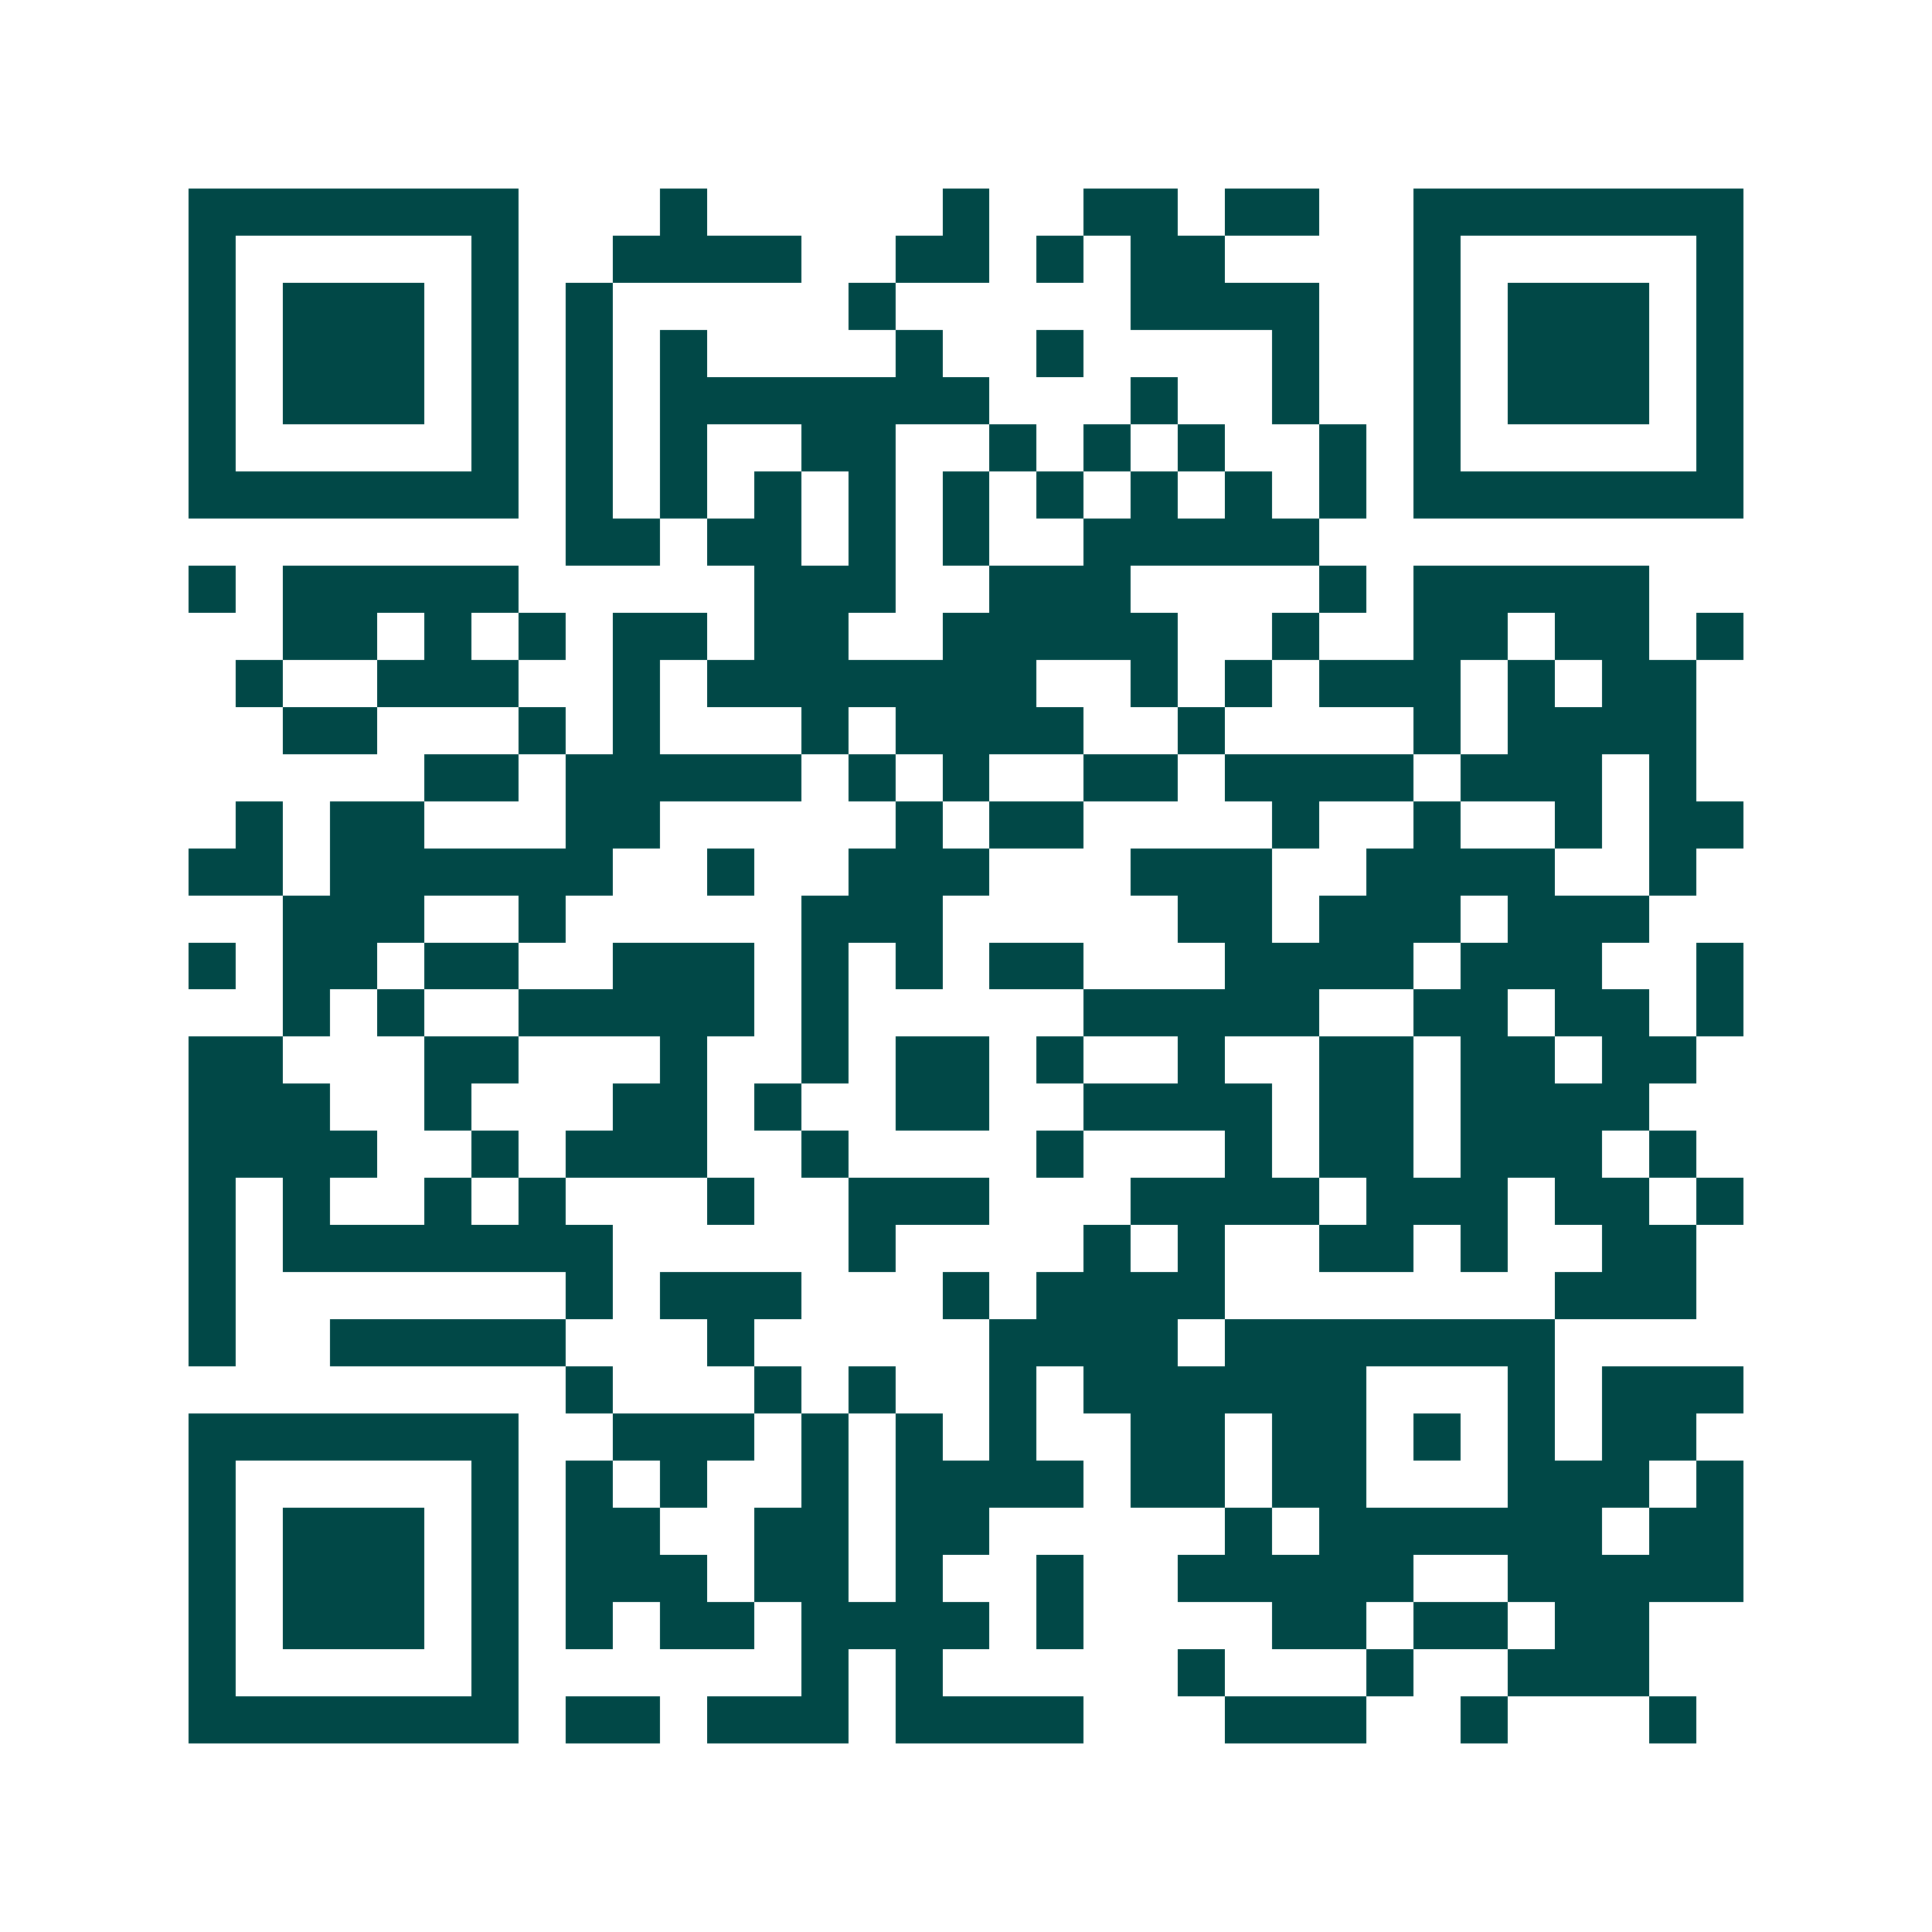 <svg xmlns="http://www.w3.org/2000/svg" width="200" height="200" viewBox="0 0 41 41" shape-rendering="crispEdges"><path fill="#ffffff" d="M0 0h41v41H0z"/><path stroke="#014847" d="M4 4.5h7m3 0h1m5 0h1m2 0h2m1 0h2m2 0h7M4 5.5h1m5 0h1m2 0h4m2 0h2m1 0h1m1 0h2m4 0h1m5 0h1M4 6.5h1m1 0h3m1 0h1m1 0h1m5 0h1m5 0h4m2 0h1m1 0h3m1 0h1M4 7.5h1m1 0h3m1 0h1m1 0h1m1 0h1m4 0h1m2 0h1m4 0h1m2 0h1m1 0h3m1 0h1M4 8.5h1m1 0h3m1 0h1m1 0h1m1 0h7m3 0h1m2 0h1m2 0h1m1 0h3m1 0h1M4 9.5h1m5 0h1m1 0h1m1 0h1m2 0h2m2 0h1m1 0h1m1 0h1m2 0h1m1 0h1m5 0h1M4 10.5h7m1 0h1m1 0h1m1 0h1m1 0h1m1 0h1m1 0h1m1 0h1m1 0h1m1 0h1m1 0h7M12 11.5h2m1 0h2m1 0h1m1 0h1m2 0h5M4 12.5h1m1 0h5m5 0h3m2 0h3m4 0h1m1 0h5M6 13.5h2m1 0h1m1 0h1m1 0h2m1 0h2m2 0h5m2 0h1m2 0h2m1 0h2m1 0h1M5 14.5h1m2 0h3m2 0h1m1 0h7m2 0h1m1 0h1m1 0h3m1 0h1m1 0h2M6 15.5h2m3 0h1m1 0h1m3 0h1m1 0h4m2 0h1m4 0h1m1 0h4M9 16.5h2m1 0h5m1 0h1m1 0h1m2 0h2m1 0h4m1 0h3m1 0h1M5 17.5h1m1 0h2m3 0h2m5 0h1m1 0h2m4 0h1m2 0h1m2 0h1m1 0h2M4 18.5h2m1 0h6m2 0h1m2 0h3m3 0h3m2 0h4m2 0h1M6 19.5h3m2 0h1m5 0h3m5 0h2m1 0h3m1 0h3M4 20.5h1m1 0h2m1 0h2m2 0h3m1 0h1m1 0h1m1 0h2m3 0h4m1 0h3m2 0h1M6 21.5h1m1 0h1m2 0h5m1 0h1m5 0h5m2 0h2m1 0h2m1 0h1M4 22.5h2m3 0h2m3 0h1m2 0h1m1 0h2m1 0h1m2 0h1m2 0h2m1 0h2m1 0h2M4 23.5h3m2 0h1m3 0h2m1 0h1m2 0h2m2 0h4m1 0h2m1 0h4M4 24.5h4m2 0h1m1 0h3m2 0h1m4 0h1m3 0h1m1 0h2m1 0h3m1 0h1M4 25.5h1m1 0h1m2 0h1m1 0h1m3 0h1m2 0h3m3 0h4m1 0h3m1 0h2m1 0h1M4 26.5h1m1 0h7m5 0h1m4 0h1m1 0h1m2 0h2m1 0h1m2 0h2M4 27.5h1m7 0h1m1 0h3m3 0h1m1 0h4m7 0h3M4 28.5h1m2 0h5m3 0h1m5 0h4m1 0h7M12 29.5h1m3 0h1m1 0h1m2 0h1m1 0h6m3 0h1m1 0h3M4 30.5h7m2 0h3m1 0h1m1 0h1m1 0h1m2 0h2m1 0h2m1 0h1m1 0h1m1 0h2M4 31.5h1m5 0h1m1 0h1m1 0h1m2 0h1m1 0h4m1 0h2m1 0h2m3 0h3m1 0h1M4 32.5h1m1 0h3m1 0h1m1 0h2m2 0h2m1 0h2m5 0h1m1 0h6m1 0h2M4 33.5h1m1 0h3m1 0h1m1 0h3m1 0h2m1 0h1m2 0h1m2 0h5m2 0h5M4 34.5h1m1 0h3m1 0h1m1 0h1m1 0h2m1 0h4m1 0h1m4 0h2m1 0h2m1 0h2M4 35.5h1m5 0h1m6 0h1m1 0h1m5 0h1m3 0h1m2 0h3M4 36.5h7m1 0h2m1 0h3m1 0h4m3 0h3m2 0h1m3 0h1"/></svg>
